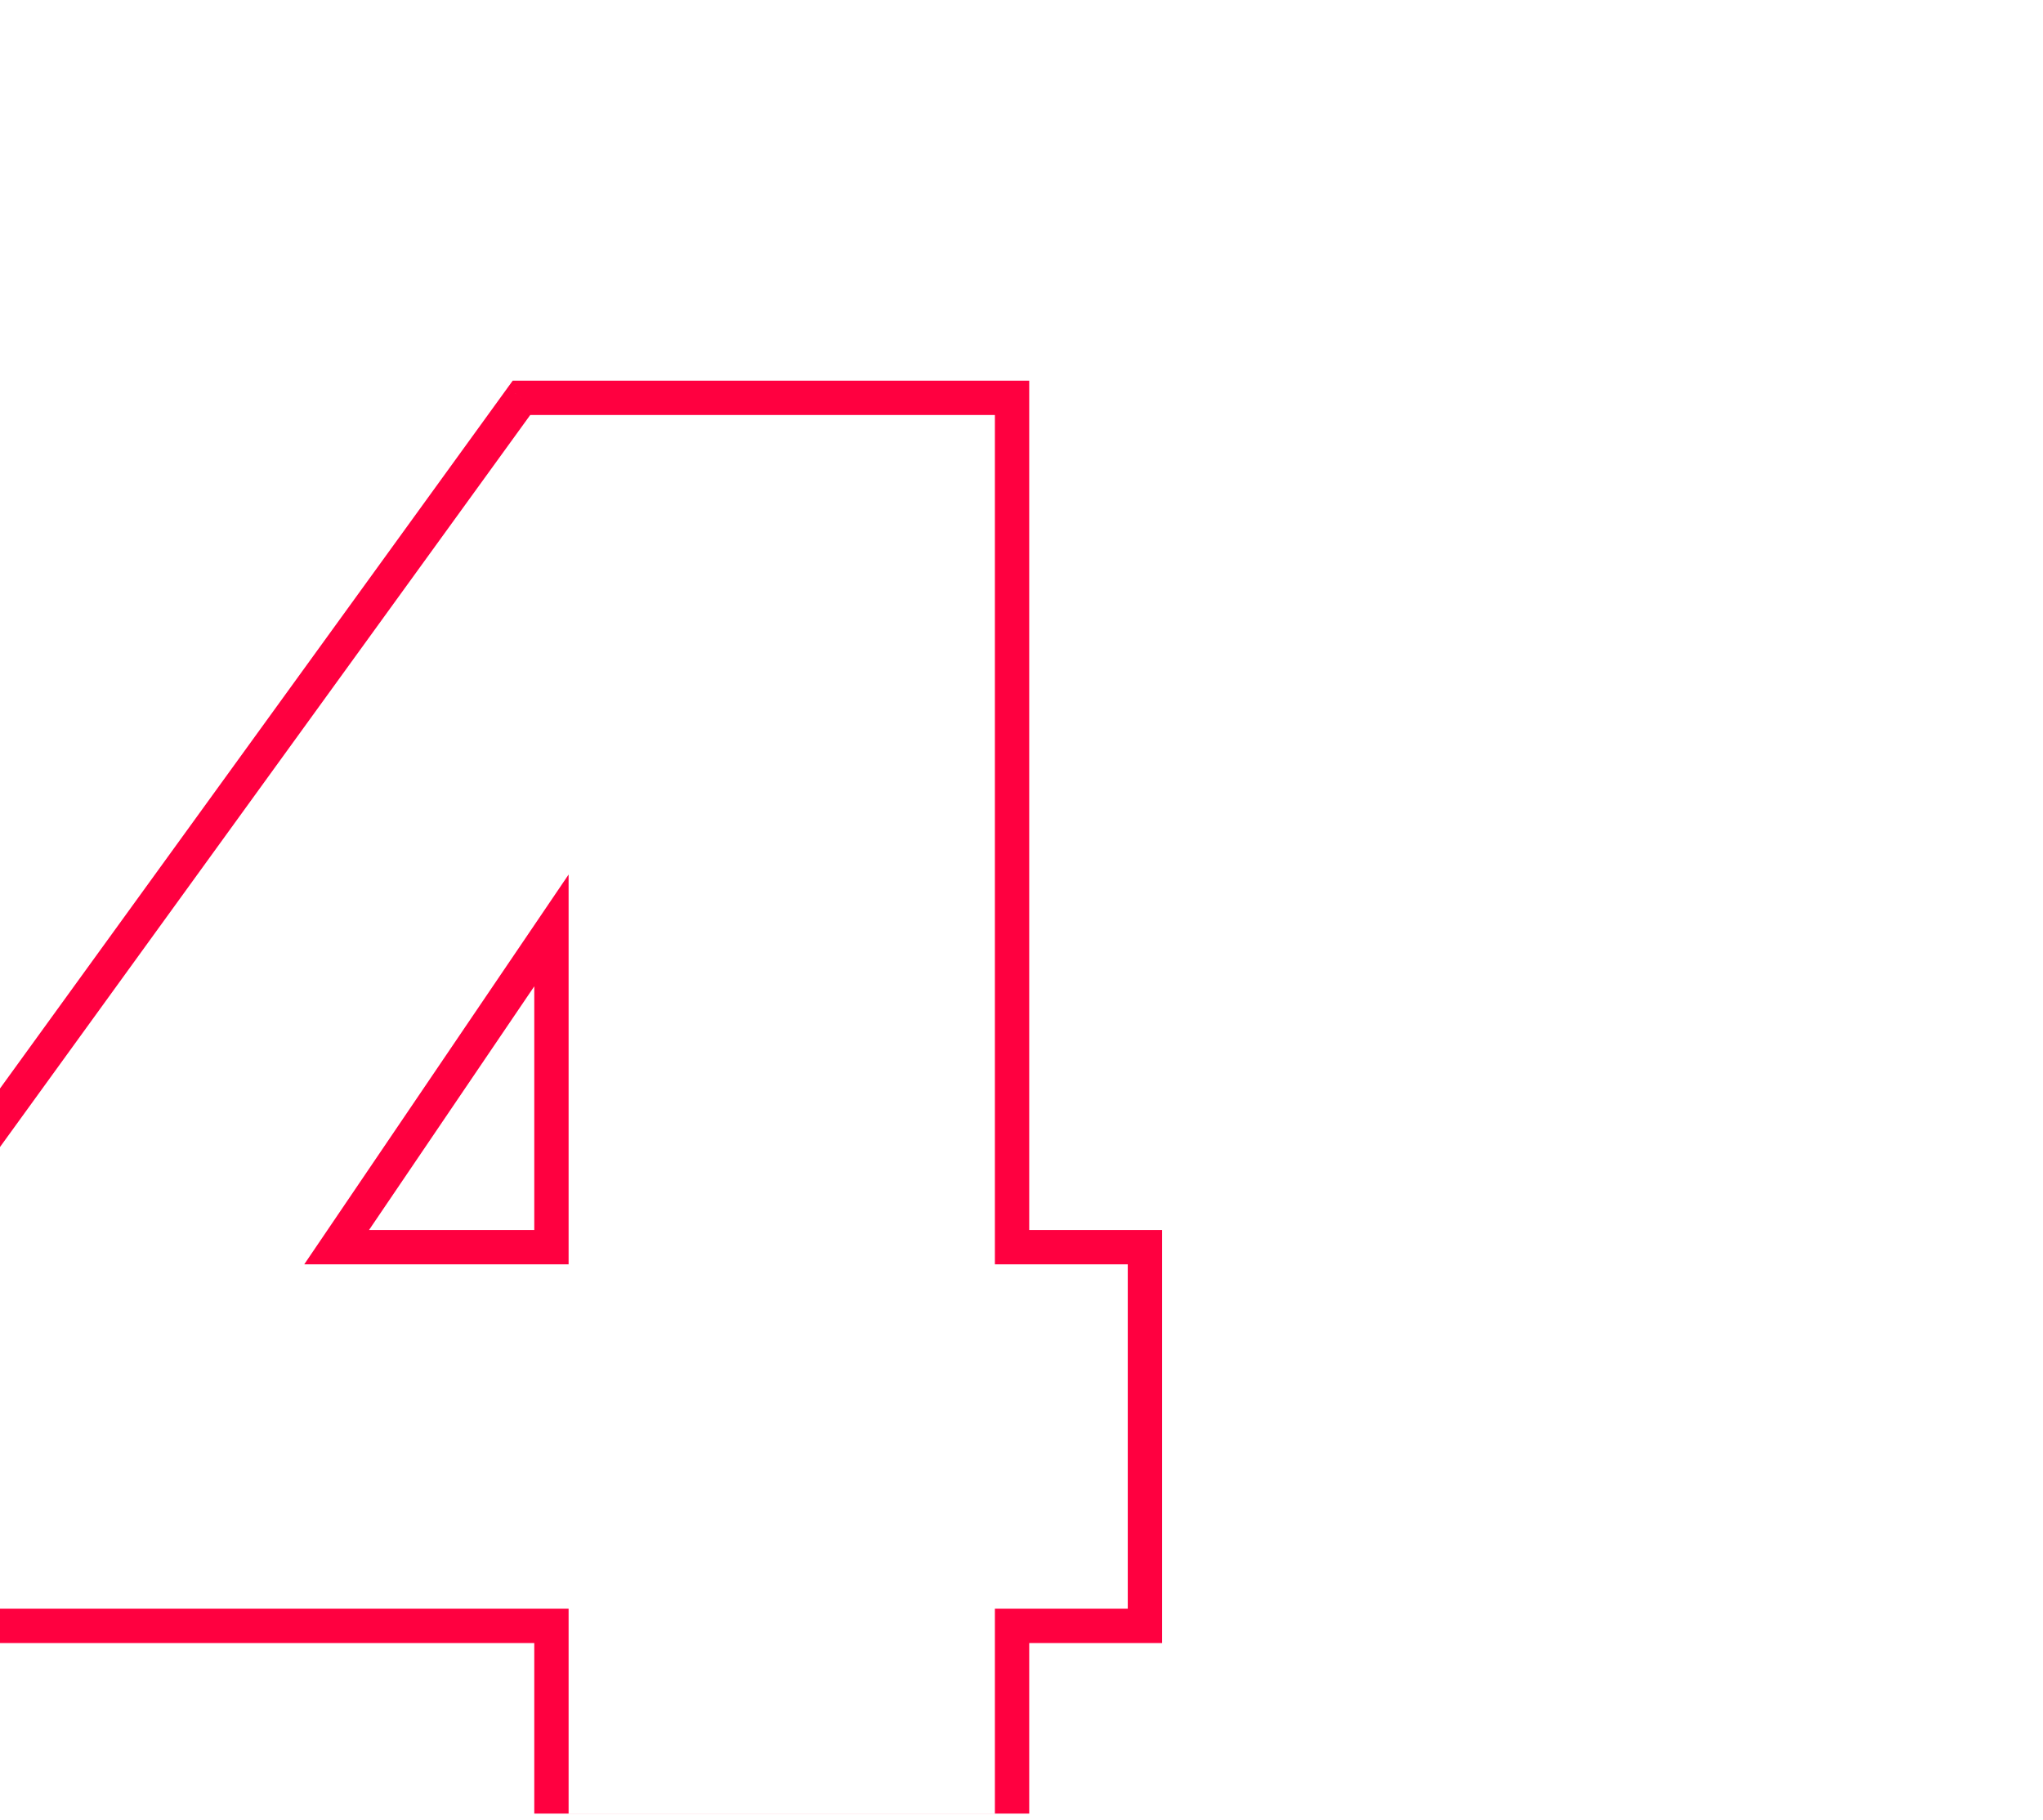 <?xml version="1.0" encoding="UTF-8"?> <svg xmlns="http://www.w3.org/2000/svg" width="119" height="106" viewBox="0 0 119 106" fill="none"> <g clip-path="url(#clip0_72_152)"> <path d="M58.95 72.641H57.95V73.641H58.95V72.641ZM66.69 72.641H67.69V71.641H66.69V72.641ZM66.69 94.699V95.699H67.69V94.699H66.69ZM58.95 94.699V93.699H57.95V94.699H58.95ZM58.95 106.629V107.629H59.95V106.629H58.95ZM32.12 106.629H31.12V107.629H32.12V106.629ZM32.12 94.699H33.12V93.699H32.12V94.699ZM-4.196 94.699H-5.196V95.699H-4.196V94.699ZM-4.196 70.895L-5.006 70.309L-5.196 70.571V70.895H-4.196ZM30.374 23.172V22.172H29.864L29.564 22.586L30.374 23.172ZM58.95 23.172H59.95V22.172H58.95V23.172ZM32.12 72.641V73.641H33.12V72.641H32.12ZM32.12 54.192H33.12V50.936L31.293 53.631L32.12 54.192ZM19.607 72.641L18.78 72.08L17.721 73.641H19.607V72.641ZM58.95 73.641H66.69V71.641H58.95V73.641ZM65.69 72.641V94.699H67.69V72.641H65.69ZM66.69 93.699H58.95V95.699H66.69V93.699ZM57.95 94.699V106.629H59.95V94.699H57.95ZM58.95 105.629H32.12V107.629H58.95V105.629ZM33.12 106.629V94.699H31.12V106.629H33.12ZM32.12 93.699H-4.196V95.699H32.12V93.699ZM-3.196 94.699V70.895H-5.196V94.699H-3.196ZM-3.386 71.482L31.184 23.759L29.564 22.586L-5.006 70.309L-3.386 71.482ZM30.374 24.172H58.95V22.172H30.374V24.172ZM57.95 23.172V72.641H59.95V23.172H57.95ZM33.12 72.641V54.192H31.12V72.641H33.12ZM31.293 53.631L18.78 72.08L20.435 73.203L32.948 54.754L31.293 53.631ZM19.607 73.641H32.12V71.641H19.607V73.641Z" fill="#FF0040"></path> </g> <defs> <clipPath id="clip0_72_152"> <rect width="119" height="105.629" rx="8.022" fill="white"></rect> </clipPath> </defs> </svg> 